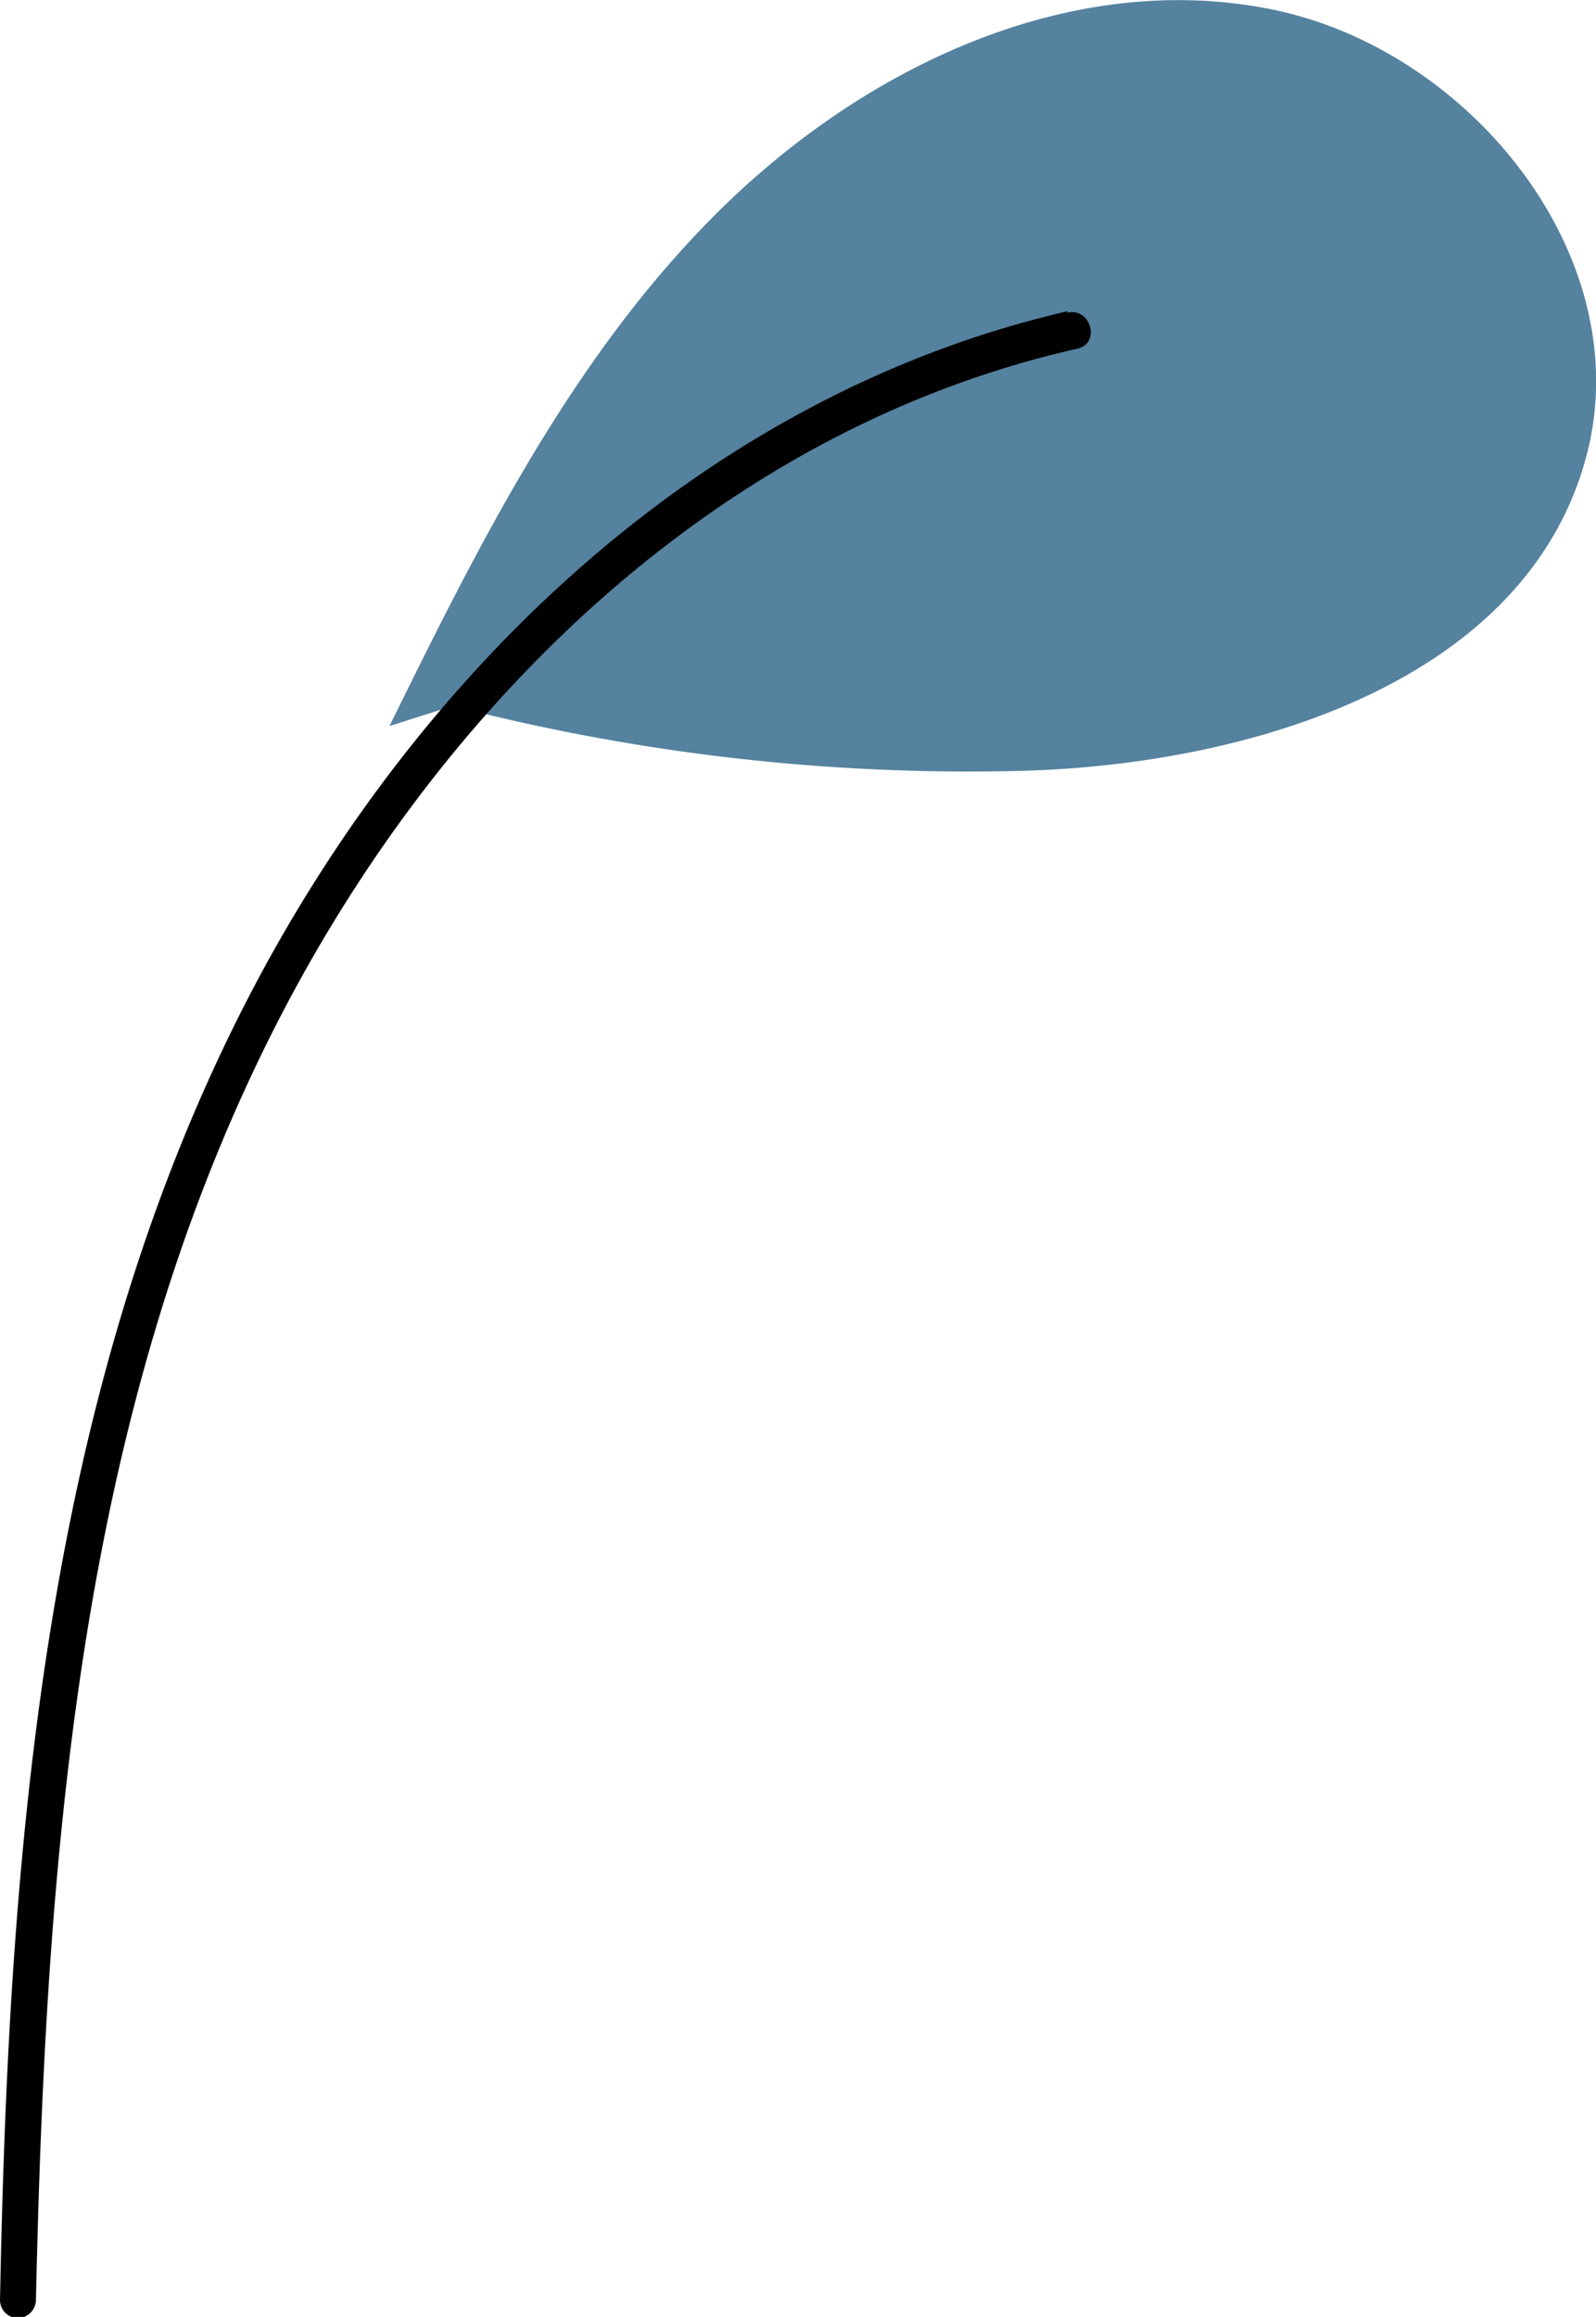 <svg xmlns="http://www.w3.org/2000/svg" viewBox="0 0 44.42 64.46"><g id="Layer_2" data-name="Layer 2"><g id="Group_44166" data-name="Group 44166"><path id="Path_590503" data-name="Path 590503" d="M10.84,20.2C13.35,15.1,15.94,9.9,20,5.88S29.76-.85,35.34.25,45.6,7.16,44.16,12.66c-1.65,6.3-9.38,8.65-15.89,8.79A57.47,57.47,0,0,1,12.6,19.64" style="fill:#54829f"/><path id="Path_590504" data-name="Path 590504" d="M29.71,8.66C19.58,11,11.62,18.68,6.93,27.72,1.17,38.83.24,51.68,0,64a.5.5,0,0,0,.54.49A.51.51,0,0,0,1,64C1.27,52,2.12,39.54,7.59,28.7c4.54-9,12.34-16.73,22.4-19,.65-.15.37-1.15-.28-1"/></g></g></svg>
